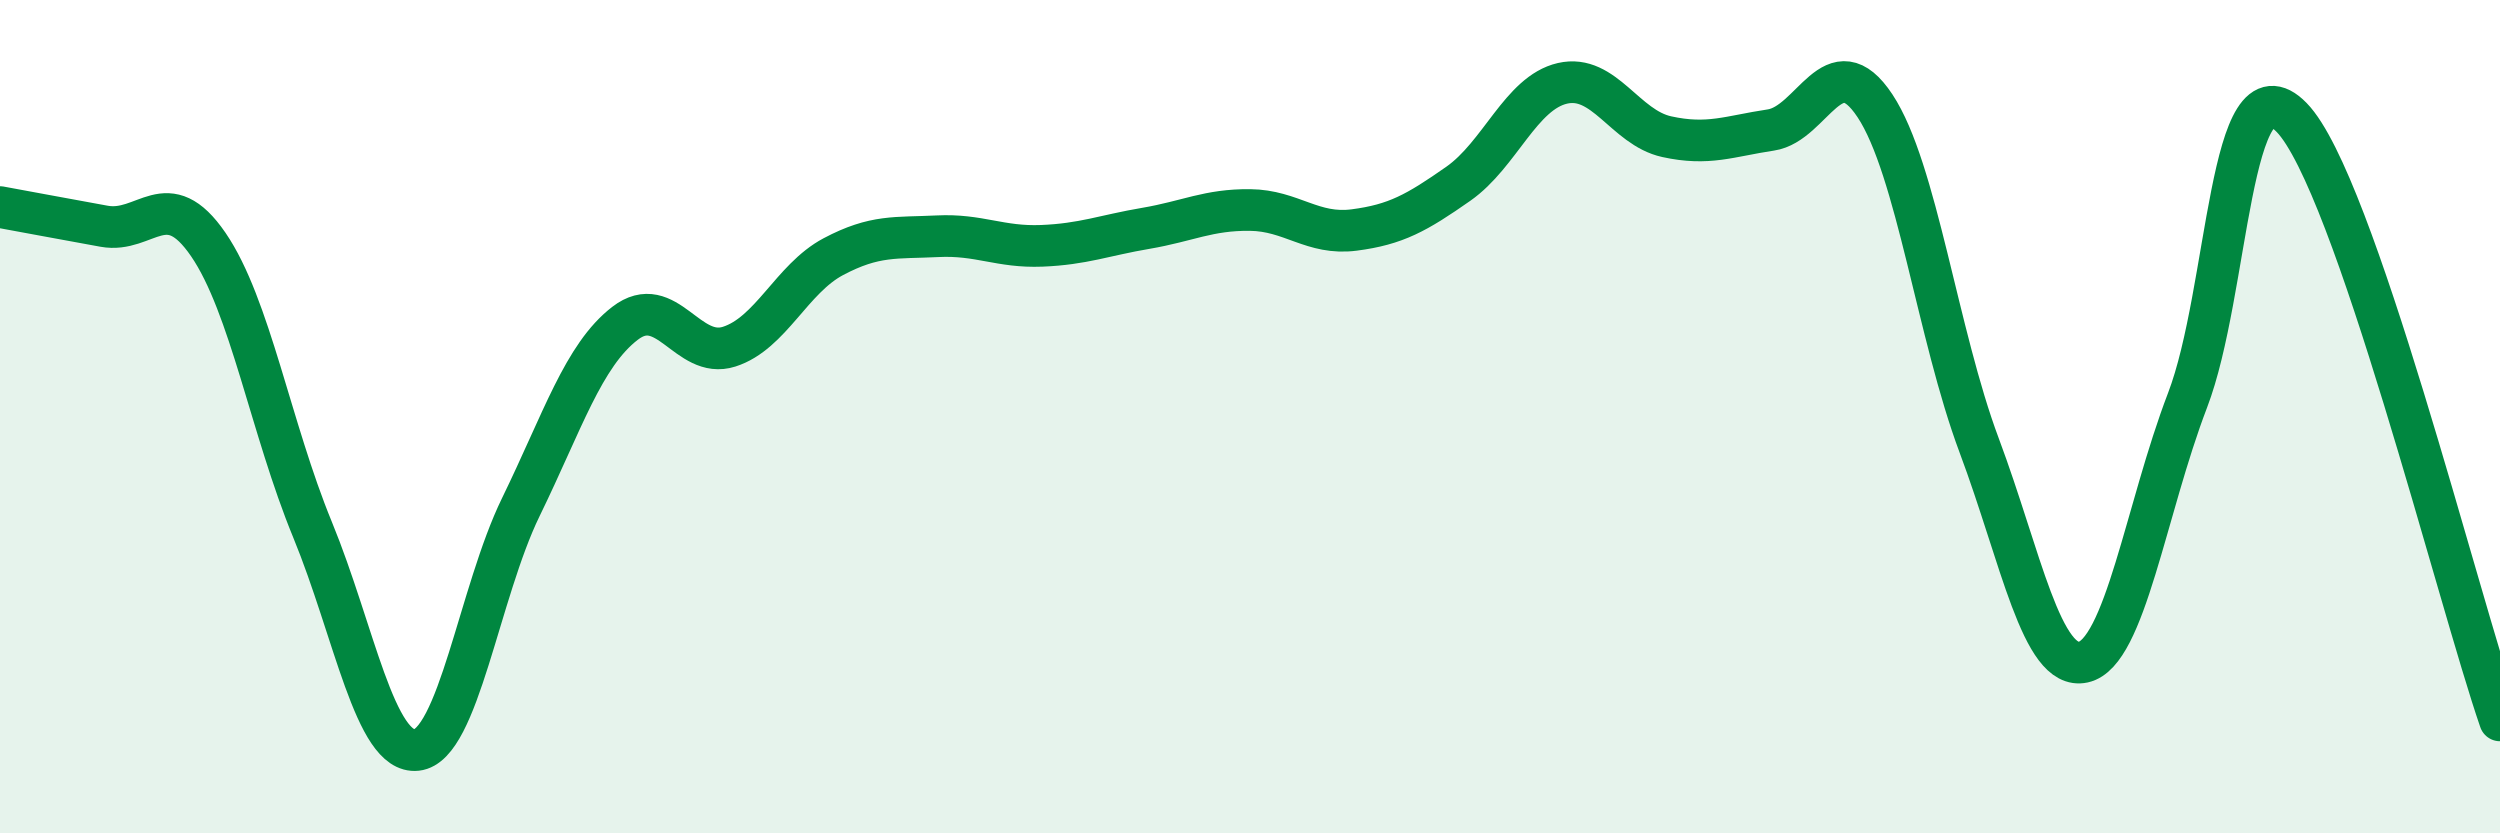 
    <svg width="60" height="20" viewBox="0 0 60 20" xmlns="http://www.w3.org/2000/svg">
      <path
        d="M 0,4.97 C 0.5,5.06 1.5,5.25 2.5,5.43 C 3.5,5.61 4,4.41 5,5.87 C 6,7.33 6.5,10.28 7.5,12.71 C 8.5,15.14 9,18.11 10,18 C 11,17.89 11.5,14.22 12.5,12.17 C 13.5,10.12 14,8.53 15,7.76 C 16,6.99 16.5,8.64 17.5,8.32 C 18.5,8 19,6.69 20,6.16 C 21,5.63 21.5,5.72 22.5,5.67 C 23.5,5.62 24,5.94 25,5.9 C 26,5.86 26.5,5.65 27.5,5.48 C 28.5,5.31 29,5.03 30,5.04 C 31,5.05 31.5,5.65 32.5,5.52 C 33.5,5.39 34,5.11 35,4.41 C 36,3.71 36.5,2.23 37.5,2 C 38.5,1.77 39,3.06 40,3.28 C 41,3.5 41.5,3.27 42.5,3.12 C 43.5,2.97 44,1.03 45,2.54 C 46,4.05 46.5,8.02 47.5,10.69 C 48.5,13.36 49,16.11 50,15.89 C 51,15.67 51.5,12.22 52.5,9.61 C 53.5,7 53.5,1.28 55,2.82 C 56.5,4.36 59,14.4 60,17.29L60 20L0 20Z"
        fill="#008740"
        opacity="0.1"
        stroke-linecap="round"
        stroke-linejoin="round"
      />
      <path
        d="M 0,4.97 C 0.5,5.06 1.5,5.25 2.5,5.43 C 3.5,5.61 4,4.41 5,5.87 C 6,7.33 6.5,10.28 7.5,12.71 C 8.5,15.14 9,18.11 10,18 C 11,17.89 11.5,14.22 12.5,12.17 C 13.5,10.12 14,8.53 15,7.76 C 16,6.99 16.5,8.64 17.5,8.32 C 18.5,8 19,6.69 20,6.16 C 21,5.63 21.5,5.72 22.5,5.67 C 23.5,5.62 24,5.94 25,5.9 C 26,5.86 26.5,5.65 27.5,5.48 C 28.5,5.31 29,5.03 30,5.04 C 31,5.05 31.5,5.65 32.5,5.52 C 33.5,5.39 34,5.11 35,4.41 C 36,3.71 36.5,2.23 37.5,2 C 38.5,1.77 39,3.06 40,3.28 C 41,3.5 41.5,3.27 42.5,3.12 C 43.5,2.97 44,1.03 45,2.54 C 46,4.05 46.5,8.02 47.5,10.69 C 48.5,13.36 49,16.11 50,15.89 C 51,15.67 51.5,12.22 52.5,9.61 C 53.5,7 53.5,1.28 55,2.82 C 56.5,4.36 59,14.4 60,17.29"
        stroke="#008740"
        stroke-width="1"
        fill="none"
        stroke-linecap="round"
        stroke-linejoin="round"
      />
    </svg>
  